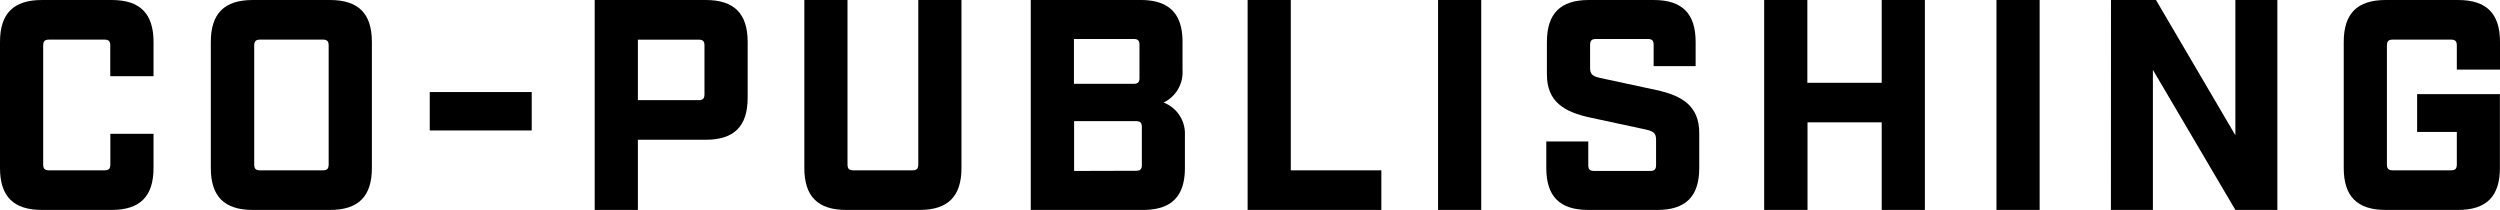 <svg id="レイヤー_1" data-name="レイヤー 1" xmlns="http://www.w3.org/2000/svg" width="566.84" height="47.6" viewBox="0 0 566.84 47.6"><defs><style>.cls-1{isolation:isolate;}</style></defs><g id="CO-PUBLISHING" class="cls-1"><g class="cls-1"><path d="M0,38.08V9.52C0,3.06,3.06,0,9.52,0H25.29c6.46,0,9.52,3.06,9.52,9.52v7.75H25V10.34c0-1-.34-1.36-1.36-1.36H11.15c-1,0-1.36.34-1.36,1.36V37.26c0,1,.34,1.36,1.36,1.36H23.66c1,0,1.36-.34,1.36-1.36V30.33h9.79v7.75c0,6.46-3.06,9.52-9.52,9.52H9.52C3.06,47.6,0,44.54,0,38.08Z"/><path d="M47.8,38.08V9.52C47.8,3.06,50.86,0,57.32,0H74.8c6.46,0,9.52,3.06,9.52,9.52V38.08c0,6.46-3.06,9.52-9.52,9.52H57.32C50.86,47.6,47.8,44.54,47.8,38.08Zm25.37.54c1,0,1.35-.34,1.35-1.36V10.34c0-1-.34-1.36-1.35-1.36H59c-1,0-1.36.34-1.36,1.36V37.26c0,1,.34,1.36,1.36,1.36Z"/><path d="M97.44,20.87h23.12v8.71H97.44Z"/><path d="M134.84,0H160c6.46,0,9.52,3.06,9.52,9.52V22.17c0,6.46-3.06,9.52-9.52,9.52H144.63V47.6h-9.79Zm23.53,22.71c1,0,1.36-.34,1.36-1.36v-11c0-1-.34-1.36-1.36-1.36H144.63V22.71Z"/><path d="M182.37,38.08V0h9.79V37.26c0,1,.34,1.36,1.36,1.36h13.33c1,0,1.36-.34,1.36-1.36V0H218V38.08c0,6.46-3.06,9.52-9.52,9.52H191.89C185.43,47.6,182.37,44.54,182.37,38.08Z"/><path d="M233.71,0H258.6c6.46,0,9.52,3.06,9.52,9.52v6.39a7.61,7.61,0,0,1-4.29,7.34,7.53,7.53,0,0,1,4.83,7.35v7.48c0,6.46-3.06,9.52-9.52,9.52H233.71ZM257,19c1,0,1.36-.34,1.36-1.36V10.2c0-1-.34-1.36-1.36-1.36H243.5V19Zm.54,19.72c1,0,1.36-.34,1.36-1.36V28.83c0-1-.34-1.36-1.36-1.36h-14V38.76Z"/><path d="M282.88,0h9.79V38.62H313.2v9H282.88Z"/><path d="M326.06,0h9.79V47.6h-9.79Z"/><path d="M350.6,38.08v-6h9.52V37.4c0,1,.34,1.36,1.36,1.36h12.65c1,0,1.36-.34,1.36-1.36V31.69c0-1.5-.55-1.91-2.31-2.32l-12.65-2.72c-6-1.29-9.79-3.67-9.79-9.79V9.52c0-6.46,3.06-9.52,9.52-9.52h14.68c6.46,0,9.52,3.06,9.52,9.52V15h-9.52V10.2c0-1-.34-1.36-1.36-1.36H361.89c-1,0-1.36.34-1.36,1.36v5.17c0,1.49.54,1.9,2.31,2.31l12.65,2.72c6,1.29,9.79,3.67,9.79,9.79v7.89c0,6.46-3.06,9.52-9.52,9.52H360.12C353.66,47.6,350.6,44.54,350.6,38.08Z"/><path d="M400,0h9.79V18.77h16.86V0h9.79V47.6h-9.79V27.74H409.83V47.6H400Z"/><path d="M452.67,0h9.79V47.6h-9.79Z"/><path d="M478.64,0h10.2l18,30.67V0h9.52V47.6h-9.52l-18.7-31.76V47.6h-9.52Z"/><path d="M531.41,38.08V9.52c0-6.46,3.06-9.52,9.52-9.52h16.39c6.46,0,9.52,3.06,9.52,9.52v6.26h-9.79V10.34c0-1-.34-1.36-1.36-1.36H542.56c-1,0-1.36.34-1.36,1.36V37.26c0,1,.34,1.36,1.36,1.36h13.13c1,0,1.36-.34,1.36-1.36V29.92h-9V21.35h18.77V38.08c0,6.46-3.06,9.52-9.52,9.52H540.93C534.47,47.6,531.41,44.54,531.41,38.08Z"/></g></g></svg>
